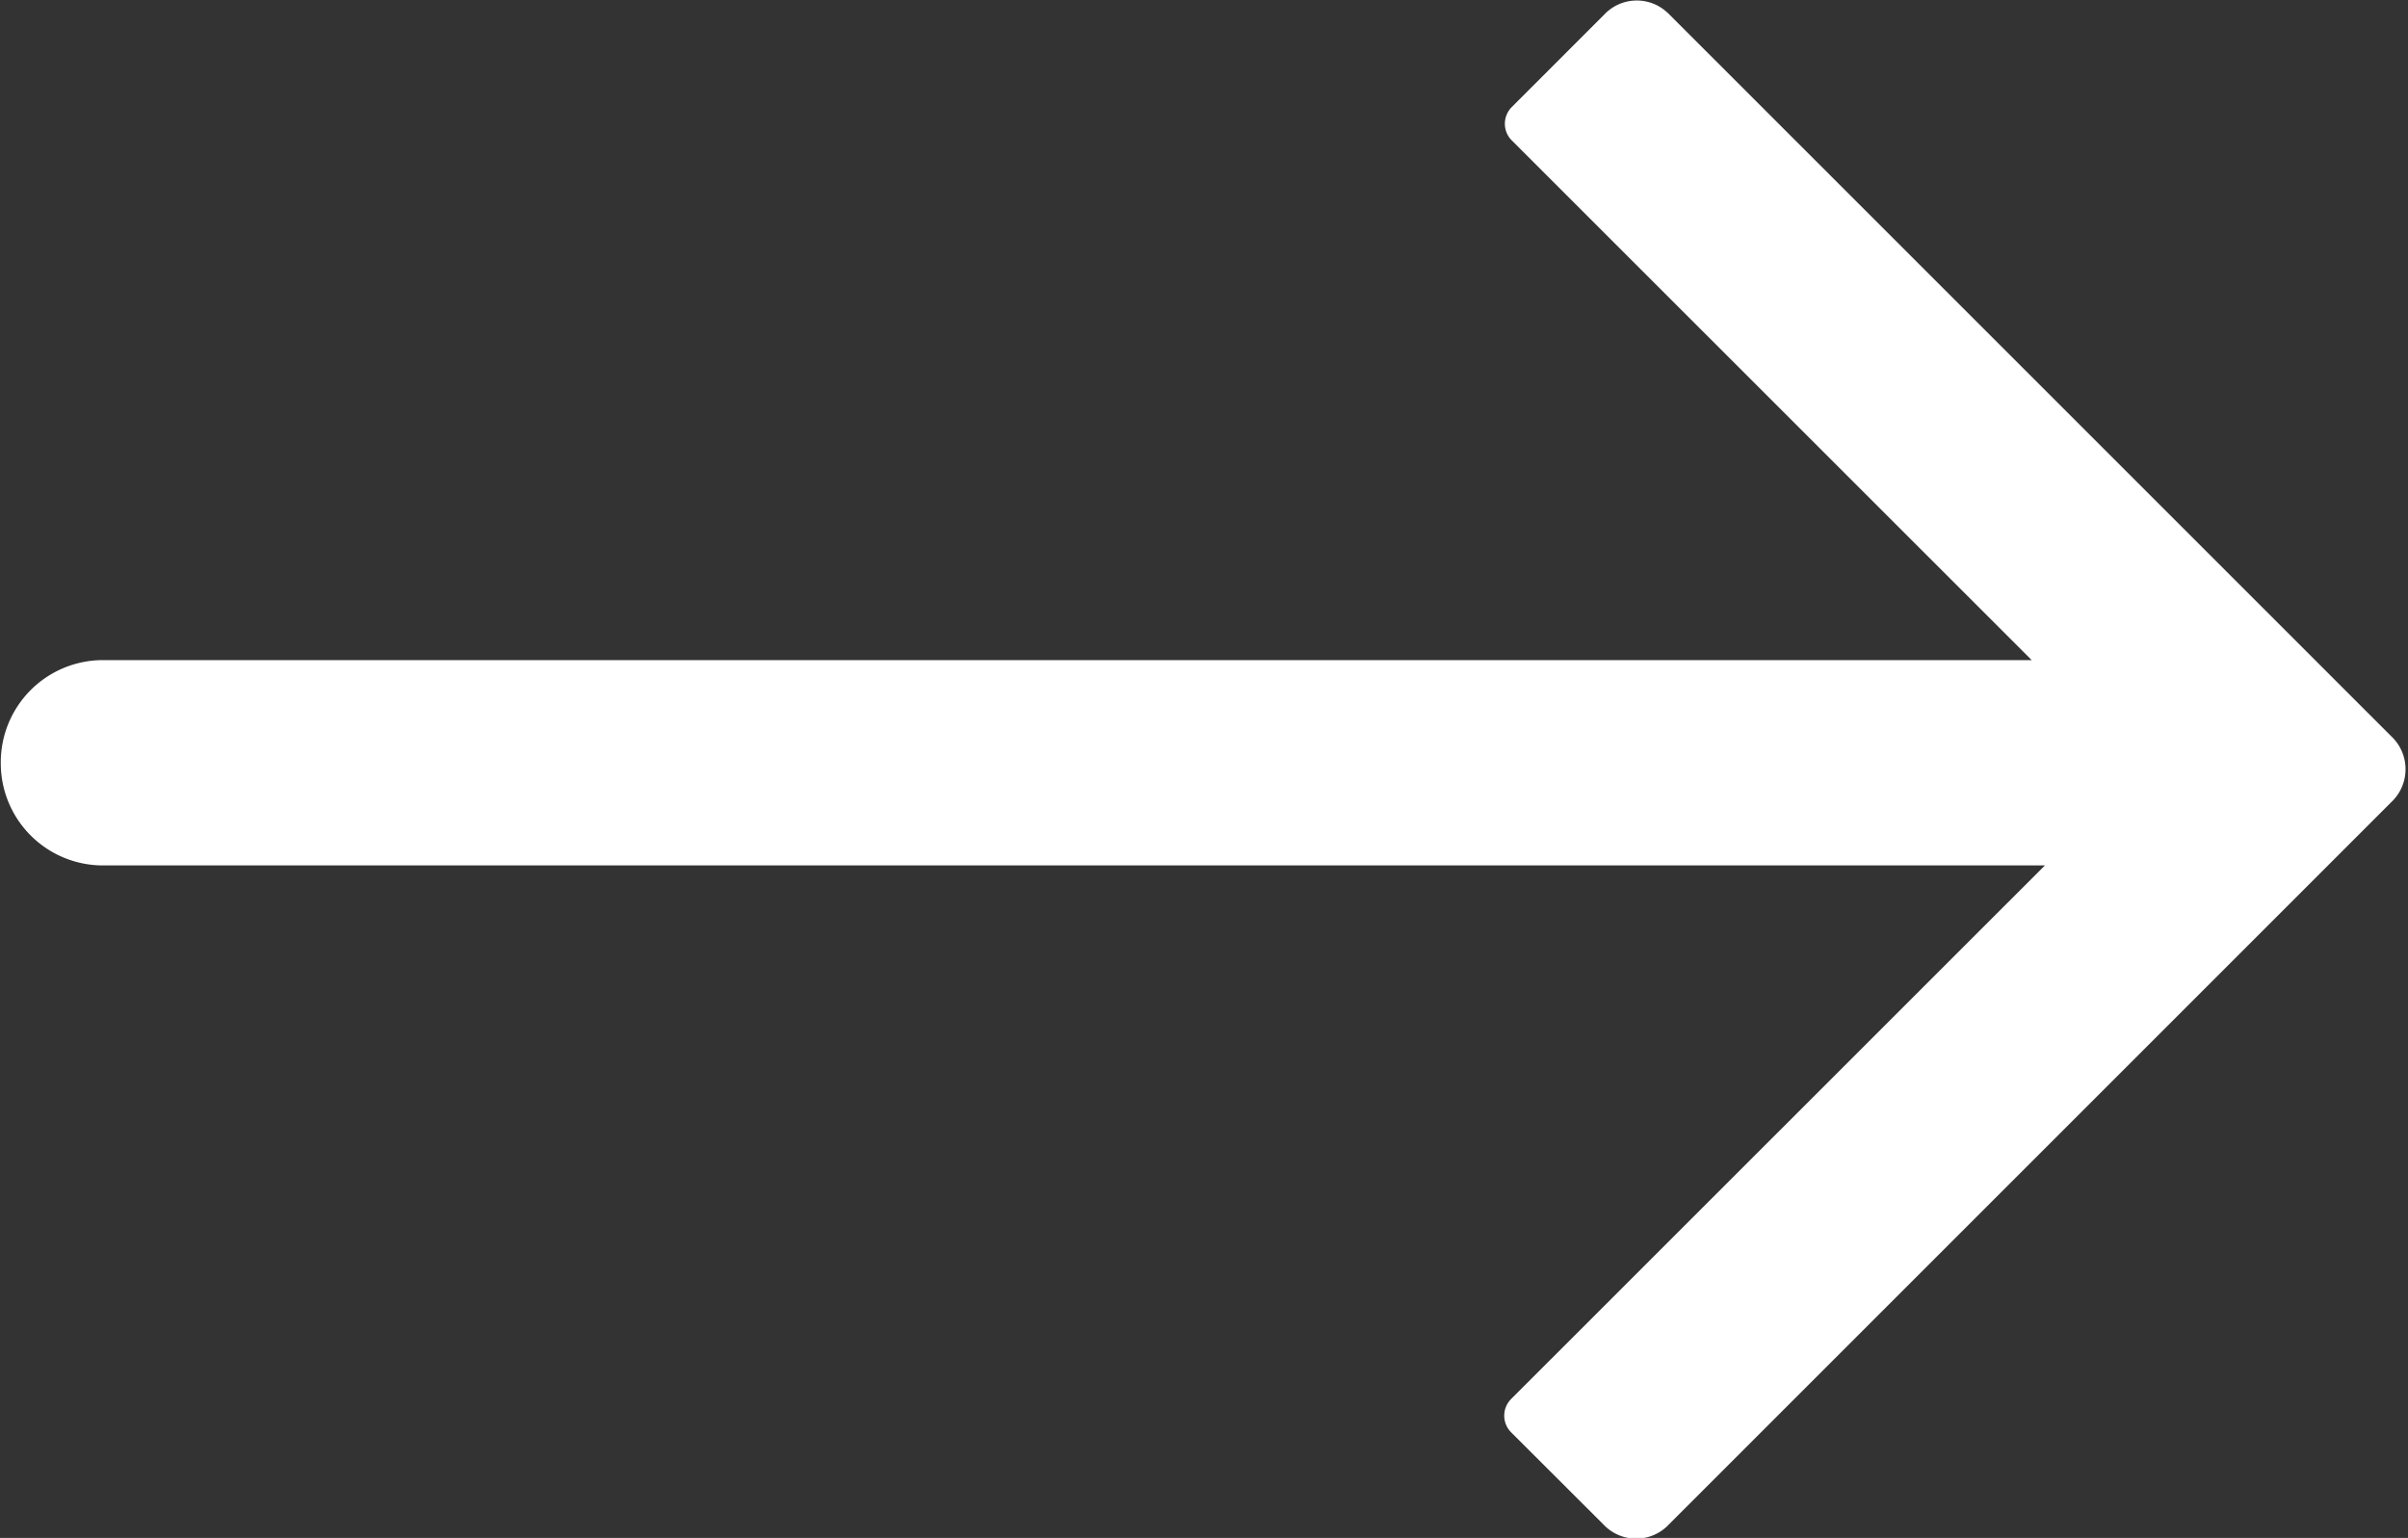 <svg xmlns="http://www.w3.org/2000/svg" width="15.315" height="9.783" viewBox="0 0 15.315 9.783">
  <rect x="0" y="0" width="15.315" height="9.783" fill="#333333" stroke="none"/>
  <path id="패스_15" data-name="패스 15" d="M285.209,810.838l4.6,4.6a.137.137,0,0,1,0,.2l-4.6,4.6a.135.135,0,0,1-.2,0l-.589-.588L288.071,816H275.358a.5.5,0,0,1-.5-.5h0a.5.5,0,0,1,.5-.506h12.629l-3.563-3.562.589-.589a.134.134,0,0,1,.2,0Z" transform="translate(-274.703 -810.645)" fill="#fff" stroke="#fff" stroke-linecap="round" stroke-linejoin="round" stroke-width="0.3" fill-rule="evenodd"/>
</svg>
